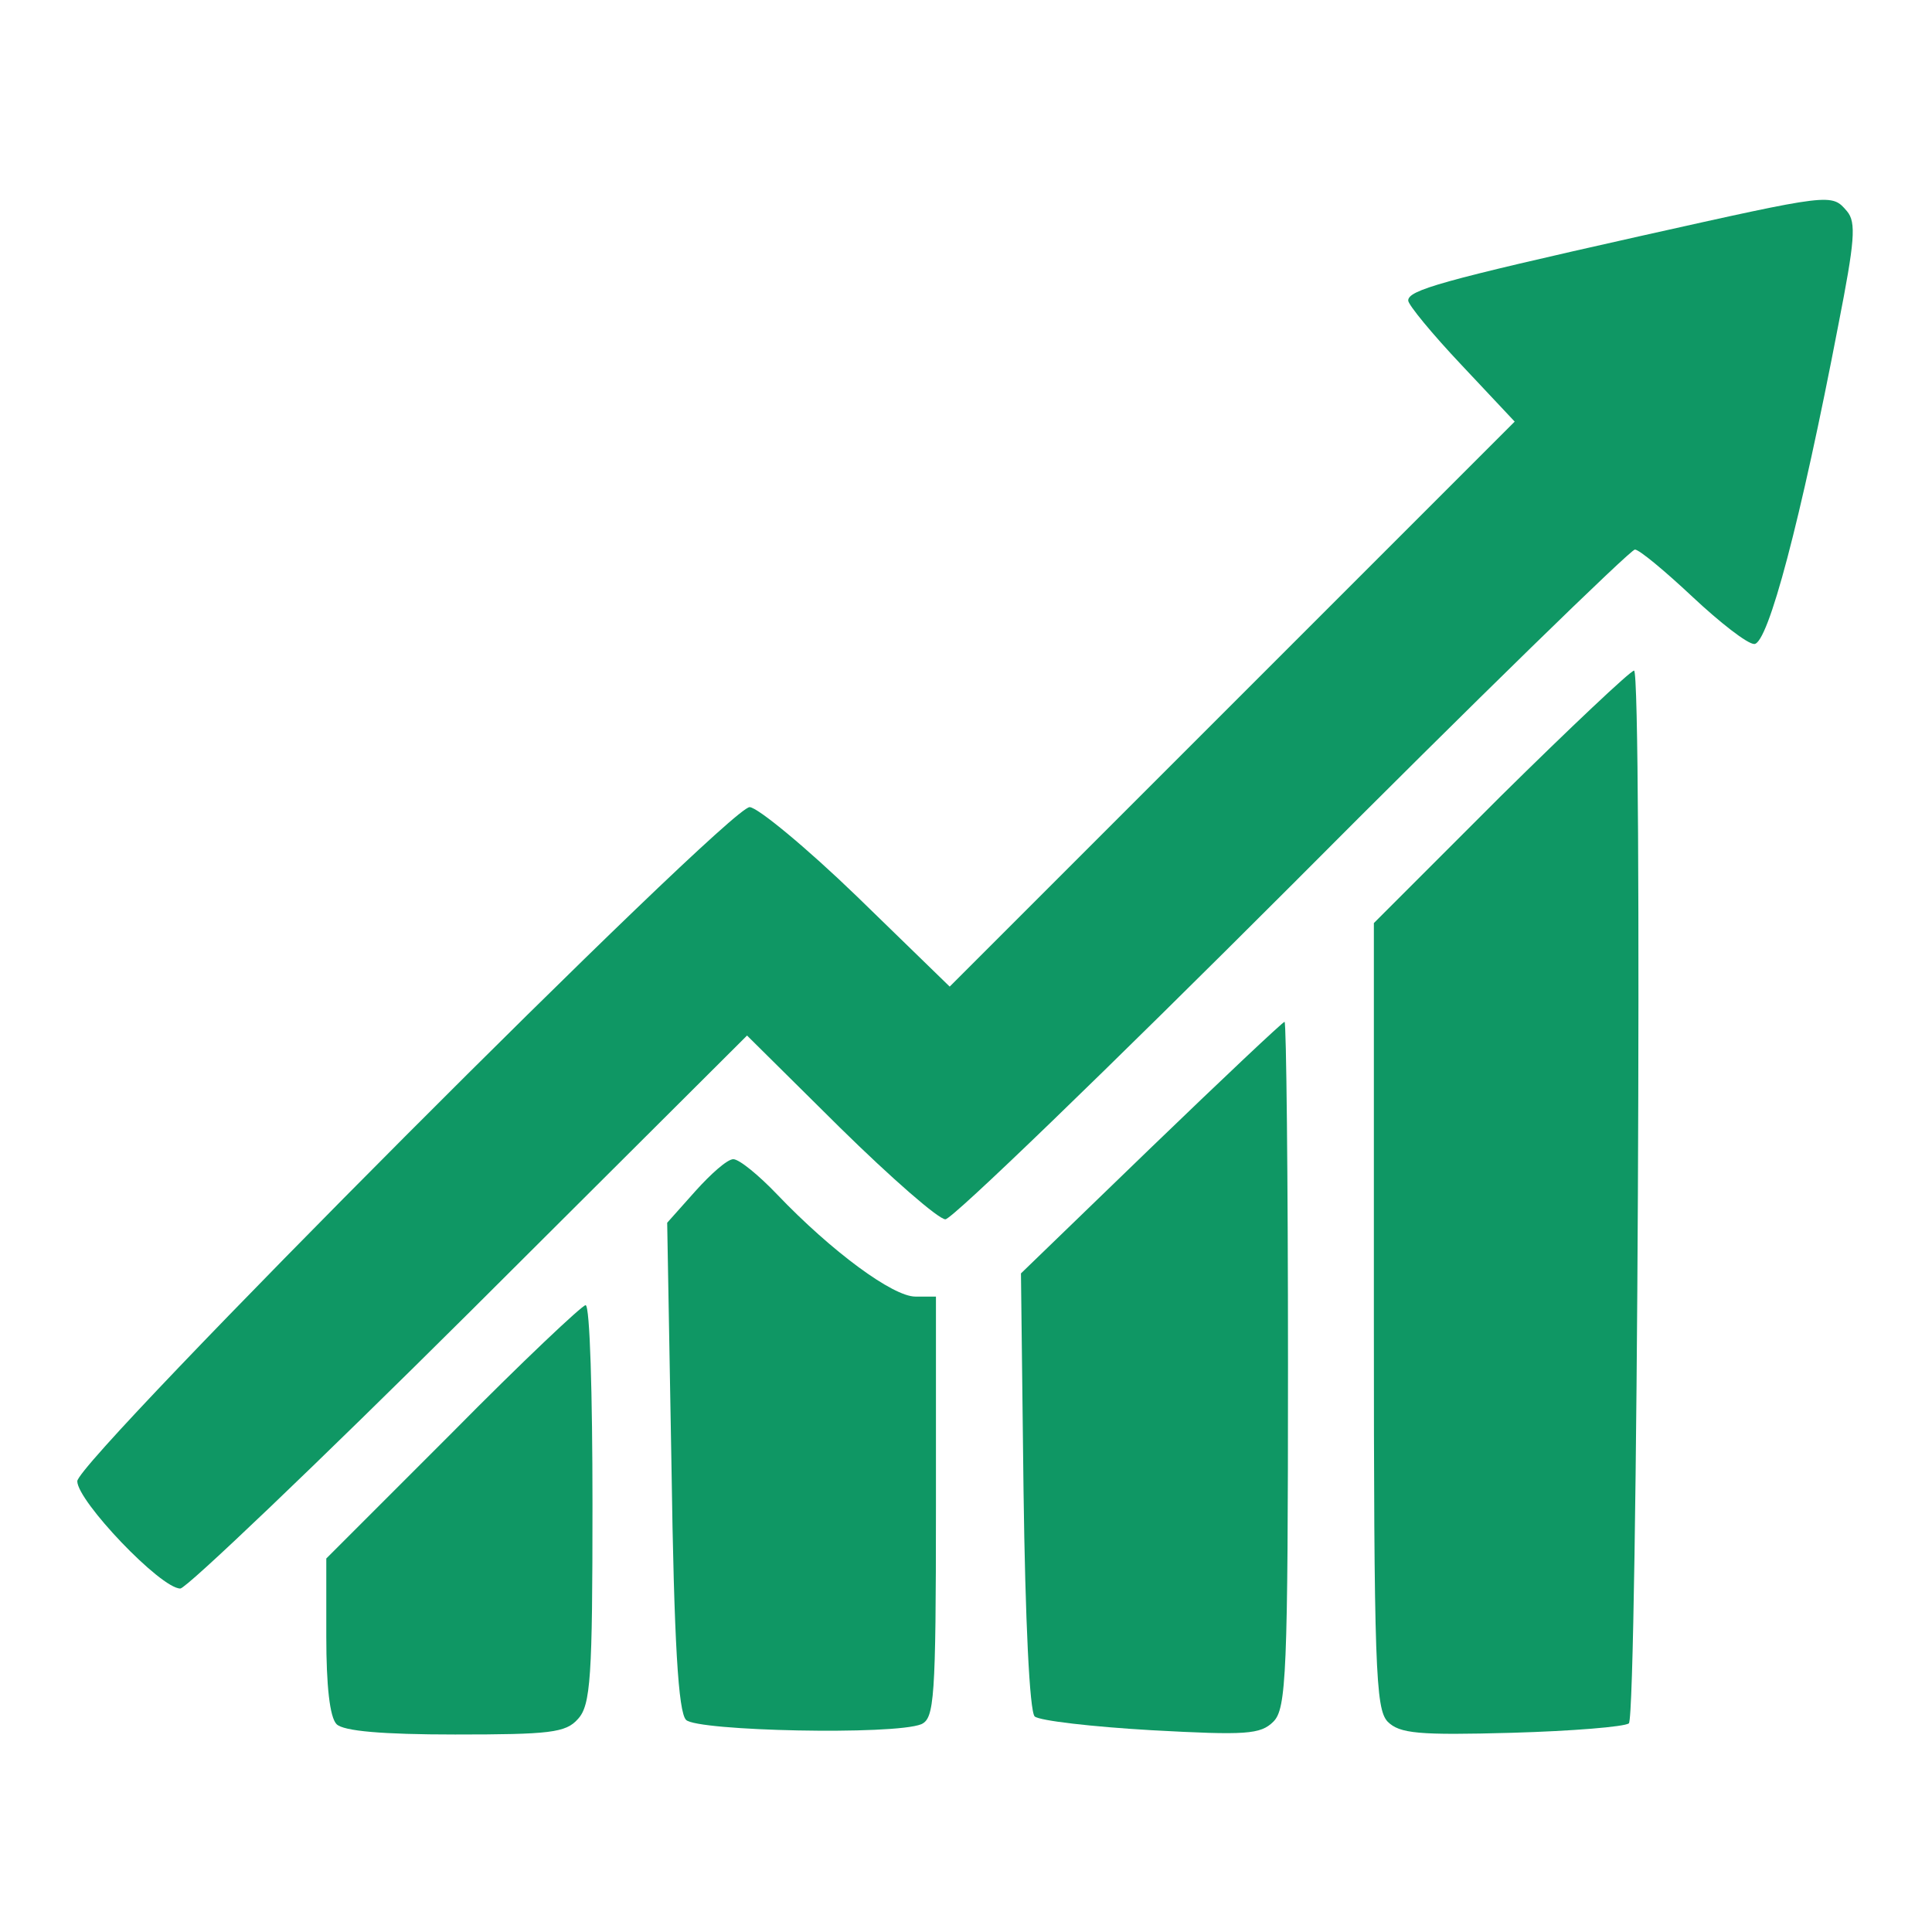 <?xml version="1.0" standalone="no"?>
<!DOCTYPE svg PUBLIC "-//W3C//DTD SVG 20010904//EN"
 "http://www.w3.org/TR/2001/REC-SVG-20010904/DTD/svg10.dtd">
<svg version="1.0" xmlns="http://www.w3.org/2000/svg"
 width="225pt" height="225pt" viewBox="0 0 225 225"
 preserveAspectRatio="xMidYMid meet">

<g transform="translate(0,225) scale(0.1,-0.1)"
fill="#0F9764" stroke="none">
<path d="M1910 1975 c-232 -52 -270 -63 -270 -75 0 -5 28 -39 62 -75 l62 -66
-329 -329 -329 -329 -108 105 c-59 57 -116 104 -125 104 -25 0 -783 -760 -783
-785 0 -23 97 -125 120 -125 7 0 159 145 337 322 l323 322 108 -107 c60 -59
115 -107 123 -107 8 0 190 176 404 390 214 215 394 390 399 390 5 0 35 -25 67
-55 32 -30 64 -55 72 -55 16 0 54 143 98 372 19 97 21 119 10 132 -18 21 -17
21 -241 -29z"/>
<path d="M1747 1322 l-147 -147 0 -457 c0 -411 2 -458 16 -473 14 -14 36 -16
145 -13 70 2 131 7 136 11 10 11 16 1227 6 1226 -4 0 -74 -66 -156 -147z"/>
<path d="M1340 913 l-151 -146 3 -253 c2 -151 7 -257 13 -263 6 -5 67 -12 136
-16 110 -6 127 -5 142 10 15 15 17 55 17 416 0 219 -2 399 -4 399 -2 0 -72
-66 -156 -147z"/>
<path d="M810 863 l-33 -37 5 -283 c3 -207 8 -287 17 -296 13 -13 242 -18 274
-5 15 7 17 28 17 253 l0 245 -24 0 c-26 0 -97 52 -161 119 -21 22 -44 41 -51
41 -7 0 -26 -17 -44 -37z"/>
<path d="M527 582 l-147 -147 0 -91 c0 -57 4 -94 12 -102 8 -8 53 -12 138 -12
110 0 129 2 143 18 15 16 17 49 17 250 0 128 -3 232 -8 232 -4 0 -74 -66 -155
-148z"/>
</g>
</svg>
